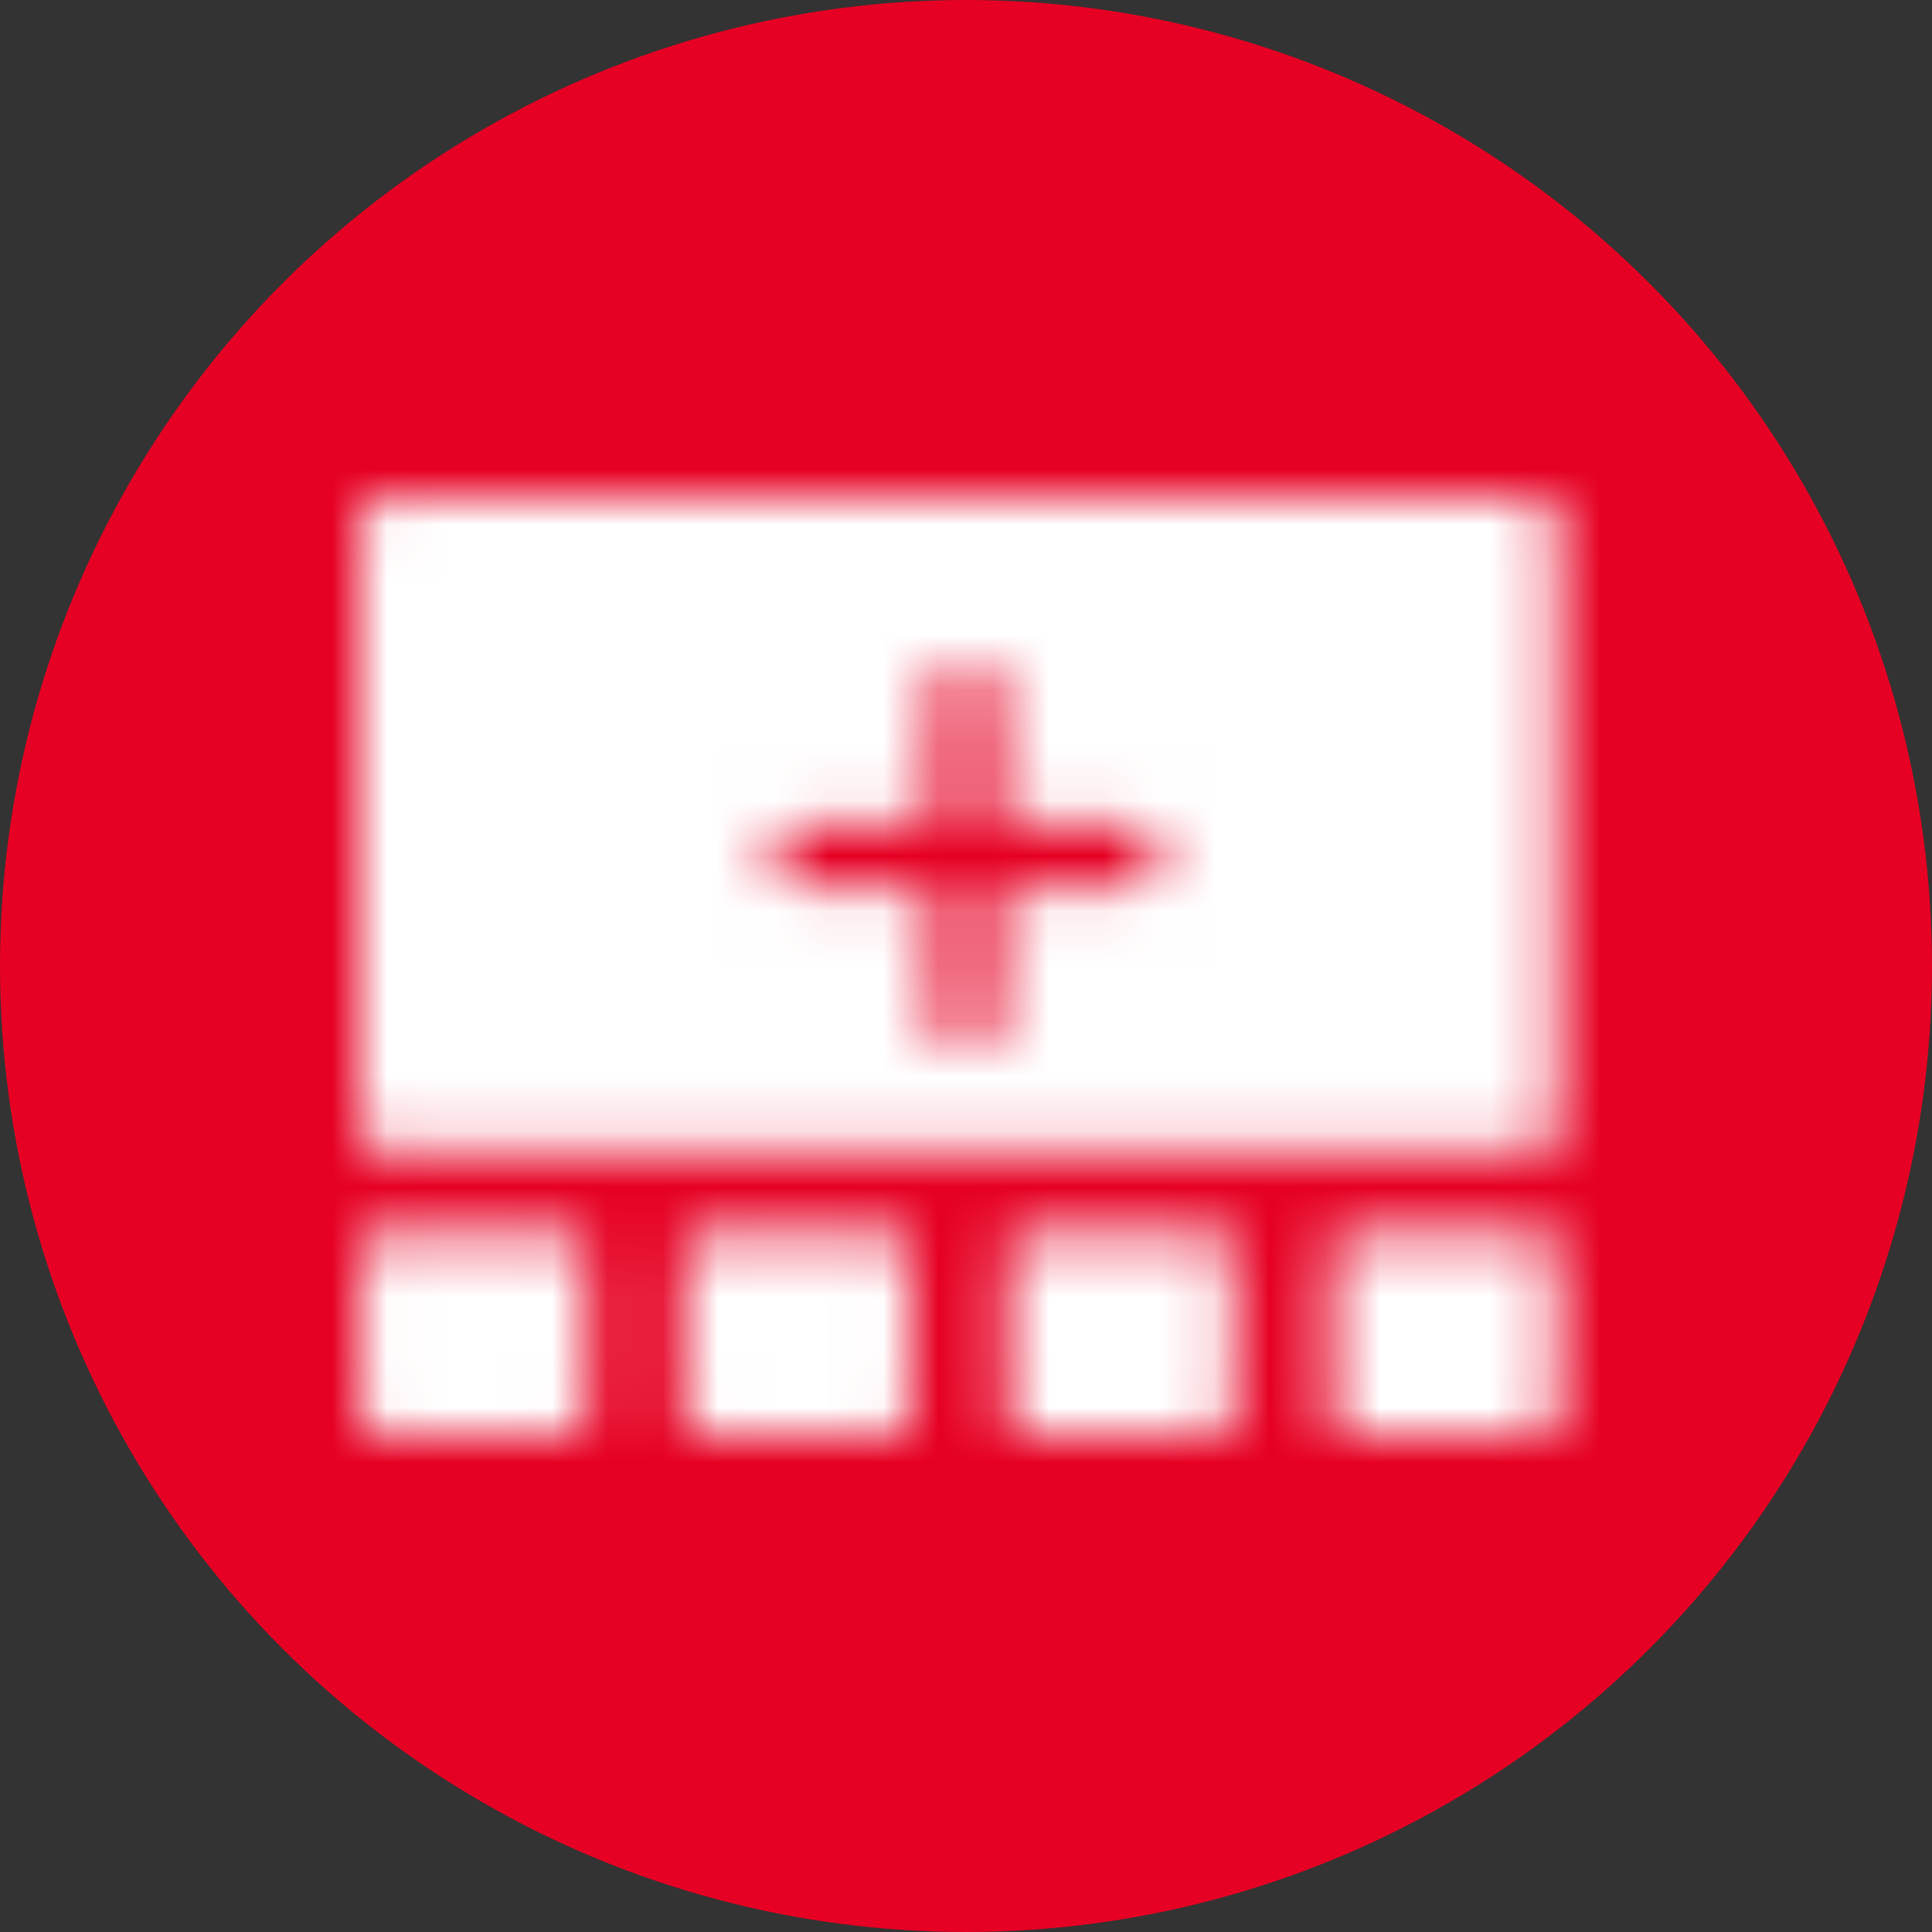 <?xml version="1.0" encoding="UTF-8"?>
<svg width="35px" height="35px" viewBox="0 0 35 35" version="1.1" xmlns="http://www.w3.org/2000/svg" xmlns:xlink="http://www.w3.org/1999/xlink">
    <rect x="0" y="0" width="35" height="35" fill="#333333" stroke="none"/>
    <!-- Generator: Sketch 59.1 (86144) - https://sketch.com -->
    <title>Group 82</title>
    <desc>Created with Sketch.</desc>
    <defs>
        <path d="M3.785,13.312 C3.972,13.312 4.124,13.452 4.124,13.624 L4.124,16.698 C4.124,16.87 3.972,17.01 3.785,17.01 L0.351,17.01 C0.164,17.01 0.011,16.87 0.011,16.698 L0.011,13.624 C0.011,13.452 0.163,13.312 0.351,13.312 L3.785,13.312 Z M9.655,13.312 C9.842,13.312 9.994,13.452 9.994,13.624 L9.994,16.698 C9.994,16.87 9.842,17.01 9.655,17.01 L6.221,17.01 C6.034,17.01 5.881,16.87 5.881,16.698 L5.881,13.624 C5.881,13.452 6.033,13.312 6.221,13.312 L9.655,13.312 Z M15.526,13.312 C15.713,13.312 15.865,13.452 15.865,13.624 L15.865,16.698 C15.865,16.87 15.713,17.01 15.526,17.01 L12.091,17.01 C11.905,17.01 11.752,16.87 11.752,16.698 L11.752,13.624 C11.752,13.452 11.904,13.312 12.091,13.312 L15.526,13.312 Z M21.396,13.312 C21.583,13.312 21.735,13.452 21.735,13.624 L21.735,16.698 C21.735,16.87 21.583,17.01 21.396,17.01 L17.961,17.01 C17.775,17.01 17.622,16.87 17.622,16.698 L17.622,13.624 C17.622,13.452 17.774,13.312 17.961,13.312 L21.396,13.312 Z M21.306,0 C21.543,0 21.735,0.166 21.735,0.371 L21.735,11.504 C21.735,11.709 21.543,11.875 21.306,11.875 L0.429,11.875 C0.192,11.875 -3.29285932e-12,11.709 -3.29285932e-12,11.504 L-3.29285932e-12,0.371 C-3.29285932e-12,0.167 0.192,0 0.429,0 L21.306,0 Z M11,3 C10.678,3 10.417,3.261 10.417,3.583 L10.417,3.583 L10.417,5.917 L8.083,5.917 C7.761,5.917 7.5,6.178 7.5,6.5 C7.5,6.822 7.761,7.083 8.083,7.083 L8.083,7.083 L10.417,7.083 L10.417,9.417 C10.417,9.739 10.678,10 11,10 C11.322,10 11.583,9.739 11.583,9.417 L11.583,9.417 L11.583,7.083 L13.917,7.083 C14.239,7.083 14.5,6.822 14.5,6.5 C14.5,6.178 14.239,5.917 13.917,5.917 L13.917,5.917 L11.583,5.917 L11.583,3.583 C11.583,3.261 11.322,3 11,3 Z" id="path-1"></path>
    </defs>
    <g id="Pinterest" stroke="none" stroke-width="1" fill="none" fill-rule="evenodd">
        <g id="updated-pinterest-landing-page" transform="translate(-136, -9438)">
            <g id="Group-36" transform="translate(136, 9438)">
                <g id="Group-82">
                    <g id="Group-5" fill="#E60023">
                        <circle id="Oval" cx="17.5" cy="17.5" r="17.5"></circle>
                    </g>
                    <g id="icon/board" transform="translate(6.5, 9)">
                        <mask id="mask-2" fill="white">
                            <use xlink:href="#path-1"></use>
                        </mask>
                        <use id="Combined-Shape" fill-opacity="0" fill="#000000" xlink:href="#path-1"></use>
                        <g id="Colors/Base/Grey-Darkest" mask="url(#mask-2)" fill="#FFFFFF">
                            <g transform="translate(-25.515, -6.615)" id="Fill">
                                <rect x="0" y="0" width="70.626" height="27.853"></rect>
                            </g>
                        </g>
                    </g>
                </g>
            </g>
        </g>
    </g>
</svg>